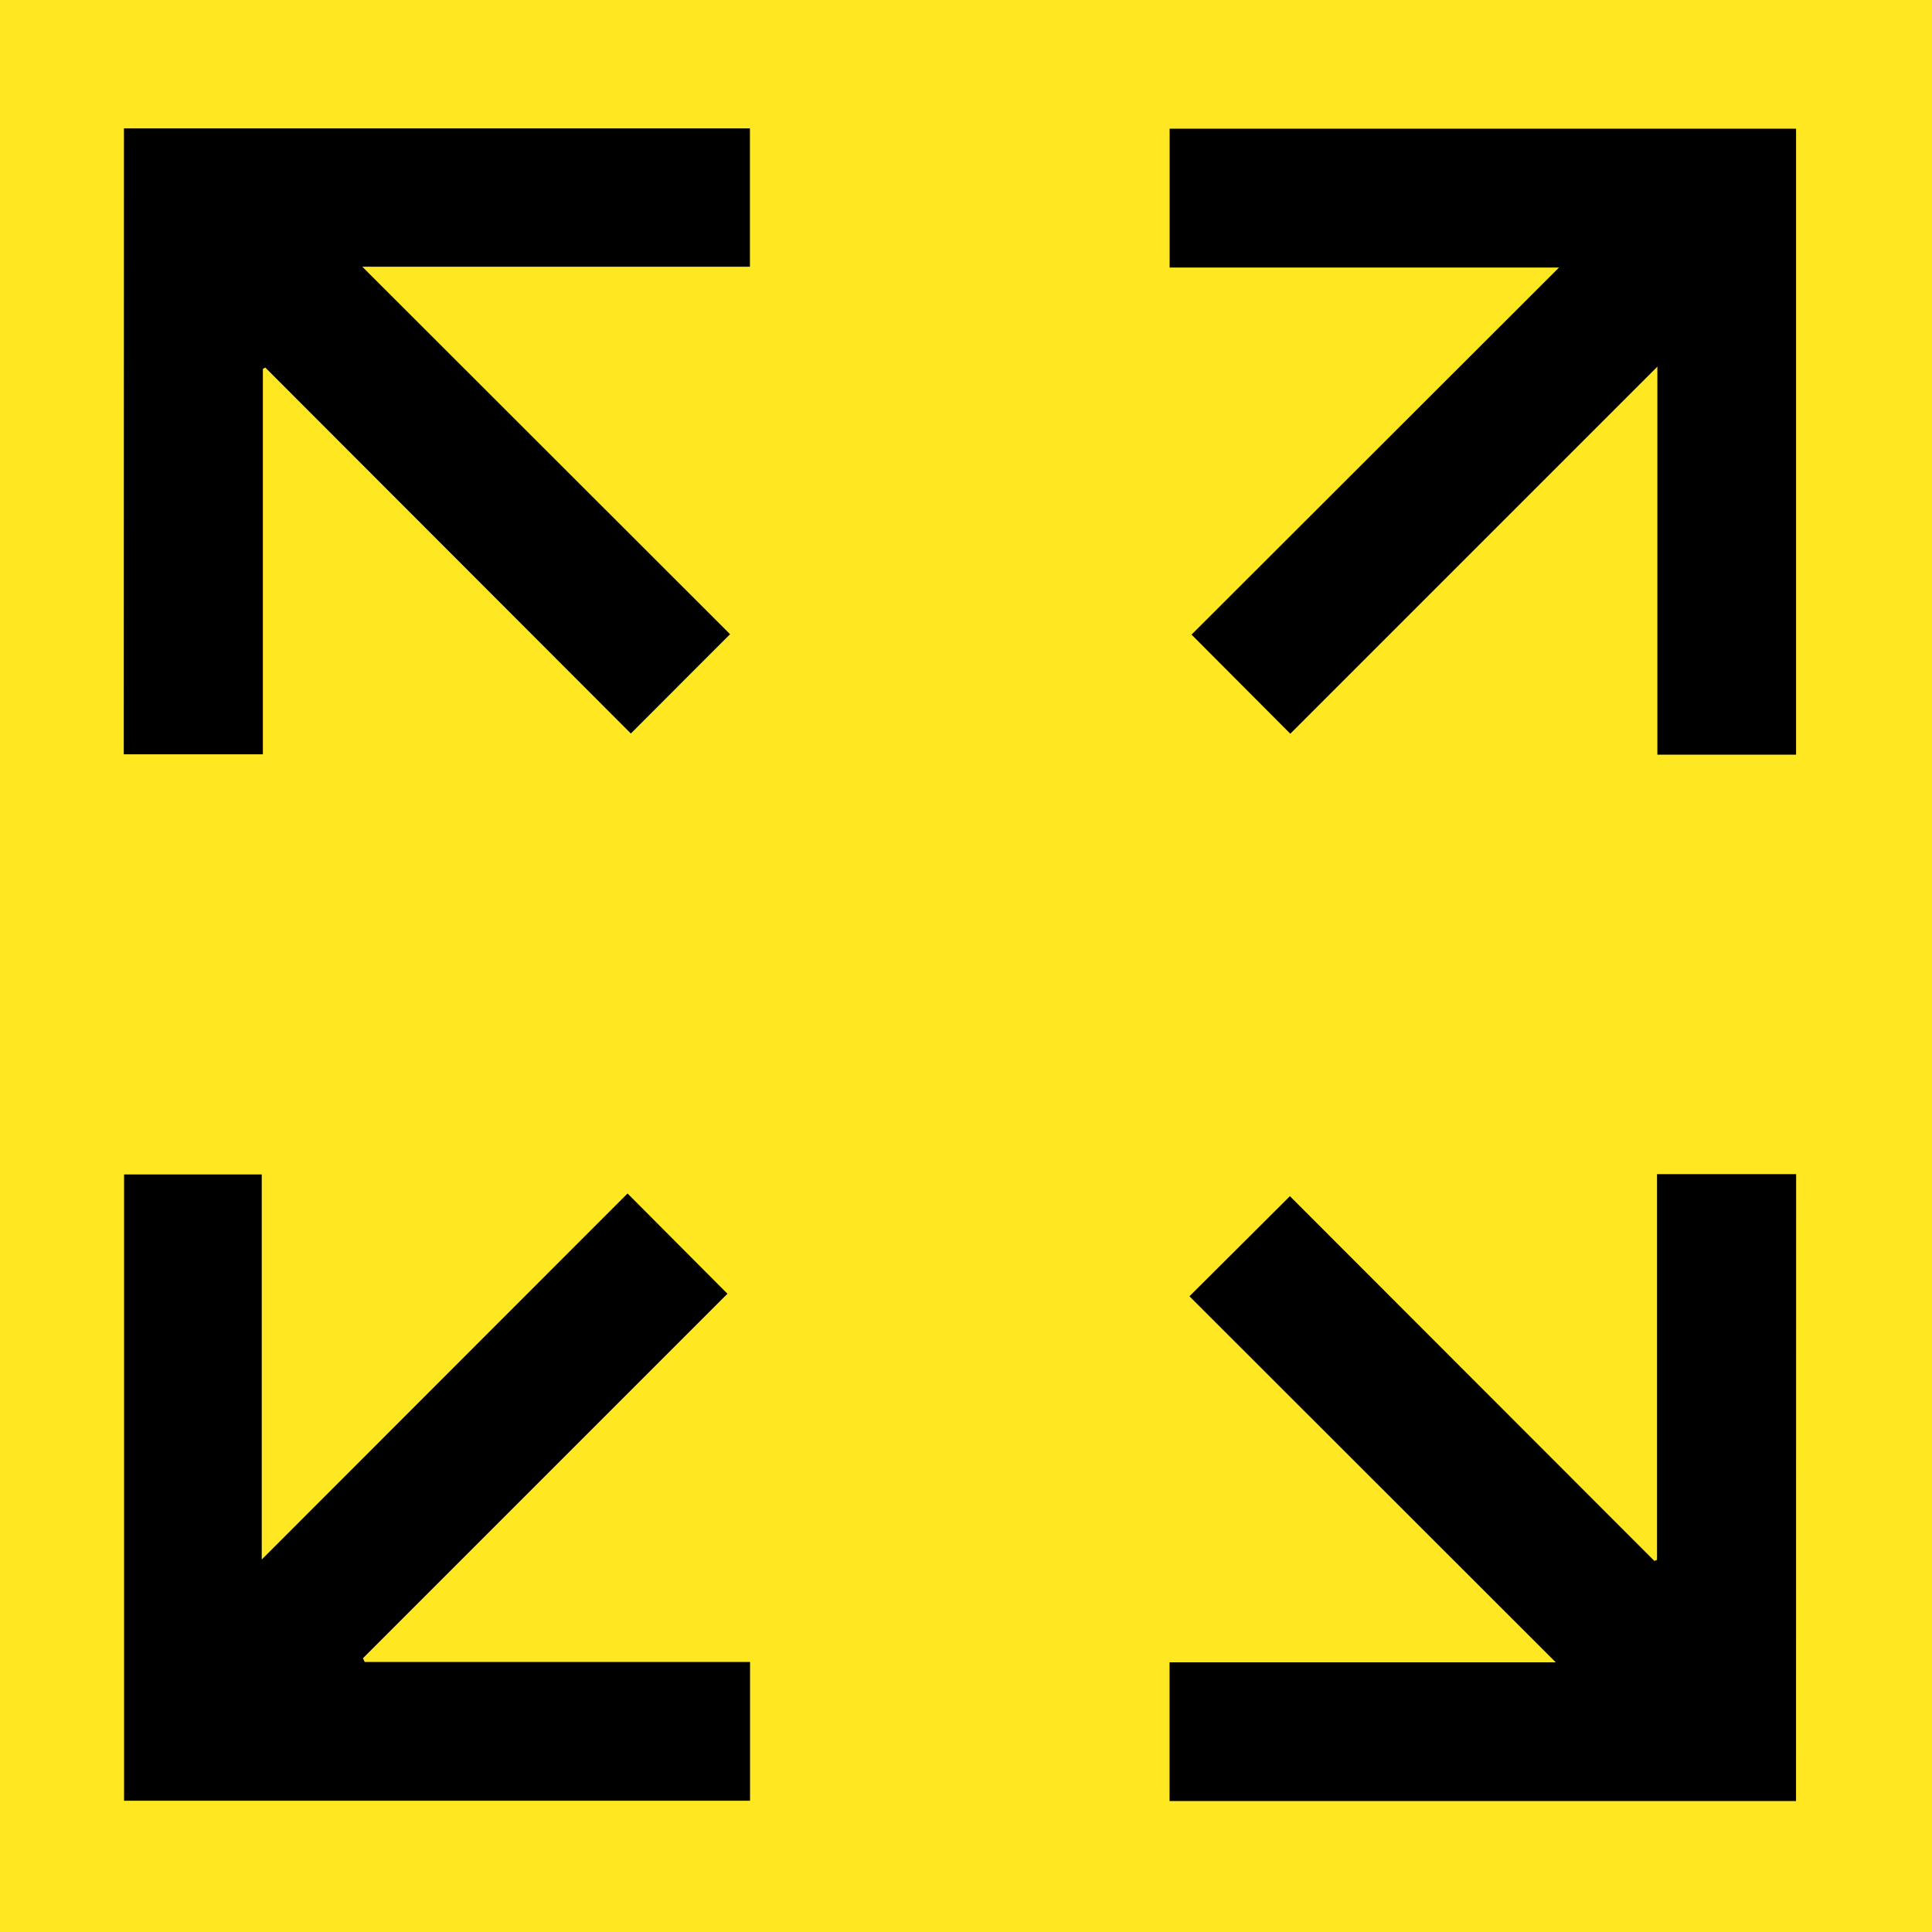 <svg xmlns="http://www.w3.org/2000/svg" width="50" height="50" viewBox="0 0 50 50">
  <g id="Group_45" data-name="Group 45" transform="translate(-1783 -5000)">
    <rect id="Rectangle_80" data-name="Rectangle 80" width="50" height="50" transform="translate(1783 5000)" fill="#ffe721"/>
    <g id="Group_44" data-name="Group 44" transform="translate(152.708 5025.303)">
      <path id="Path_255" data-name="Path 255" d="M2148.546,493.134h-16.213v-3.59h9.994l-9.479-9.472,2.6-2.591,9.432,9.44.069-.028v-9.983h3.6Z" transform="translate(-471.773 -471.827)"/>
      <path id="Path_256" data-name="Path 256" d="M2144.983-15.662l-9.5,9.5-2.556-2.565,9.51-9.5H2132.36V-21.82h16.212v16.2h-3.589Z" transform="translate(-471.798 -0.152)"/>
      <path id="Path_257" data-name="Path 257" d="M1639.779,489.662h9.972v3.591h-16.2V477.045h3.563v9.965l9.467-9.473,2.585,2.595-9.434,9.433Z" transform="translate(-0.048 -471.953)"/>
      <path id="Path_258" data-name="Path 258" d="M1633.5-21.981h16.2V-18.4h-10.031l9.517,9.51-2.568,2.57-9.46-9.471-.063.035v9.975h-3.6Z" transform="translate(0 0)"/>
    </g>
  </g>
</svg>
